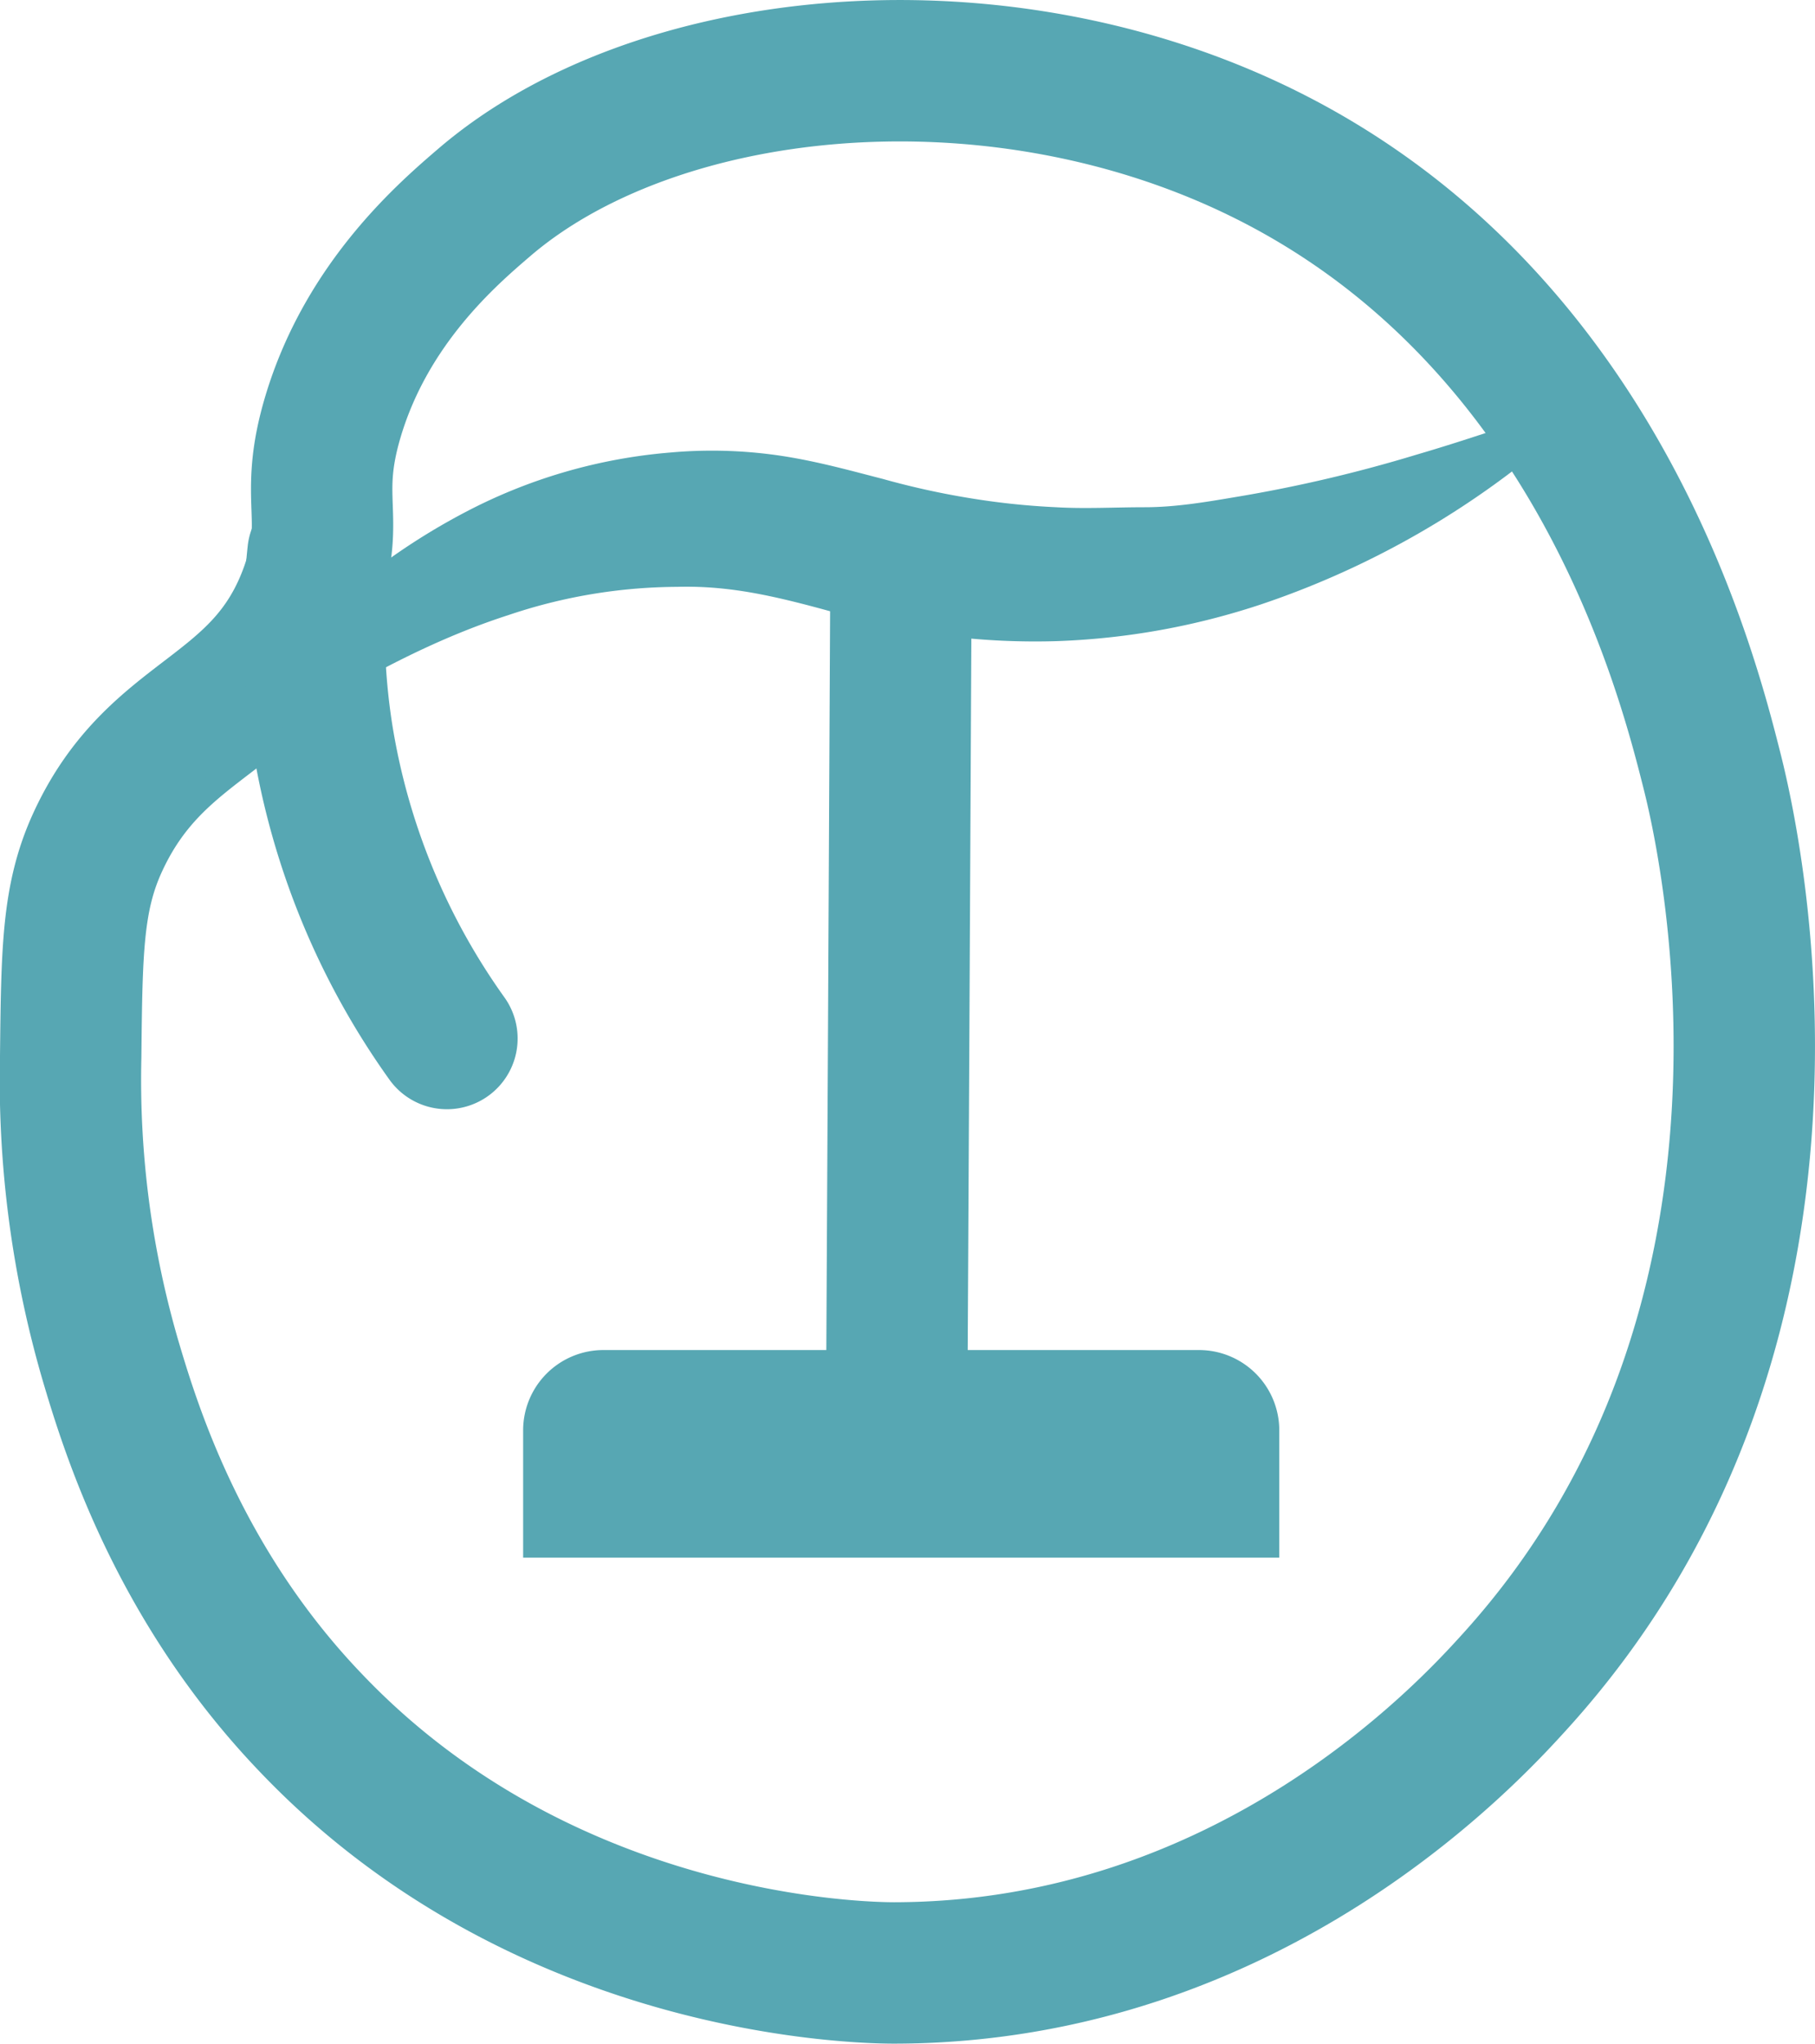 <svg xmlns="http://www.w3.org/2000/svg" viewBox="0 0 128.37 144.56"><defs><style>.cls-1,.cls-2{fill:none;stroke-width:10px;}.cls-1,.cls-2,.cls-4{stroke:#57a7b3;stroke-miterlimit:10;}.cls-2{stroke-linecap:round;}.cls-3,.cls-4{fill:#57a7b3;}.cls-4{stroke-width:6px;}</style></defs><g id="Layer_2" data-name="Layer 2"><g id="Layer_1-2" data-name="Layer 1"><path class="cls-1" d="M22,41.67c1.8-5.11-.24-6.26,1.57-12.27,2.41-8,8.11-12.88,10.7-15.1C46.2,4.08,69.72,1.5,88.69,10.53c24.22,11.53,30.65,37.07,32.4,44,1.16,4.59,9.19,38.93-14,64.44-3.08,3.39-18.64,20.51-43.83,20.55-2.21,0-24.71-.31-41.26-17.67C12.61,112.06,9.23,101,7.8,96.16A70.93,70.93,0,0,1,5,74.7c.08-7.48.12-11.22,1.89-15.1C11.13,50.32,18.77,50.81,22,41.67Z"/><path class="cls-2" d="M31.61,73.44a50.52,50.52,0,0,1-8.8-21.39,49.28,49.28,0,0,1-.32-12.9"/><path class="cls-3" d="M113.22,27.87a62.1,62.1,0,0,1-24,14.86,51.45,51.45,0,0,1-14.52,2.61A51.19,51.19,0,0,1,67.14,45a62.16,62.16,0,0,1-7.26-1.45c-4.61-1.29-8-2.16-12-2.05a37.77,37.77,0,0,0-11.93,2c-8,2.58-15.56,7.51-23.26,12.81A53.26,53.26,0,0,1,21.16,45a46.3,46.3,0,0,1,11.67-8.74A37.78,37.78,0,0,1,47.42,32a33,33,0,0,1,7.87.24c2.61.4,5,1.08,7.12,1.62a56.27,56.27,0,0,0,6.14,1.36,52.53,52.53,0,0,0,6.15.65c2.07.12,4.16,0,6.27,0s4.23-.35,6.35-.71a100.63,100.63,0,0,0,12.84-3C104.47,30.9,108.76,29.36,113.22,27.87Z"/><path class="cls-1" d="M63.73,39.39q-.16,33.09-.34,66.18"/><path class="cls-4" d="M42.66,98.47H84.8a2.68,2.68,0,0,1,2.68,2.68v6a0,0,0,0,1,0,0H40a0,0,0,0,1,0,0v-6A2.68,2.68,0,0,1,42.66,98.47Z"/></g></g></svg>